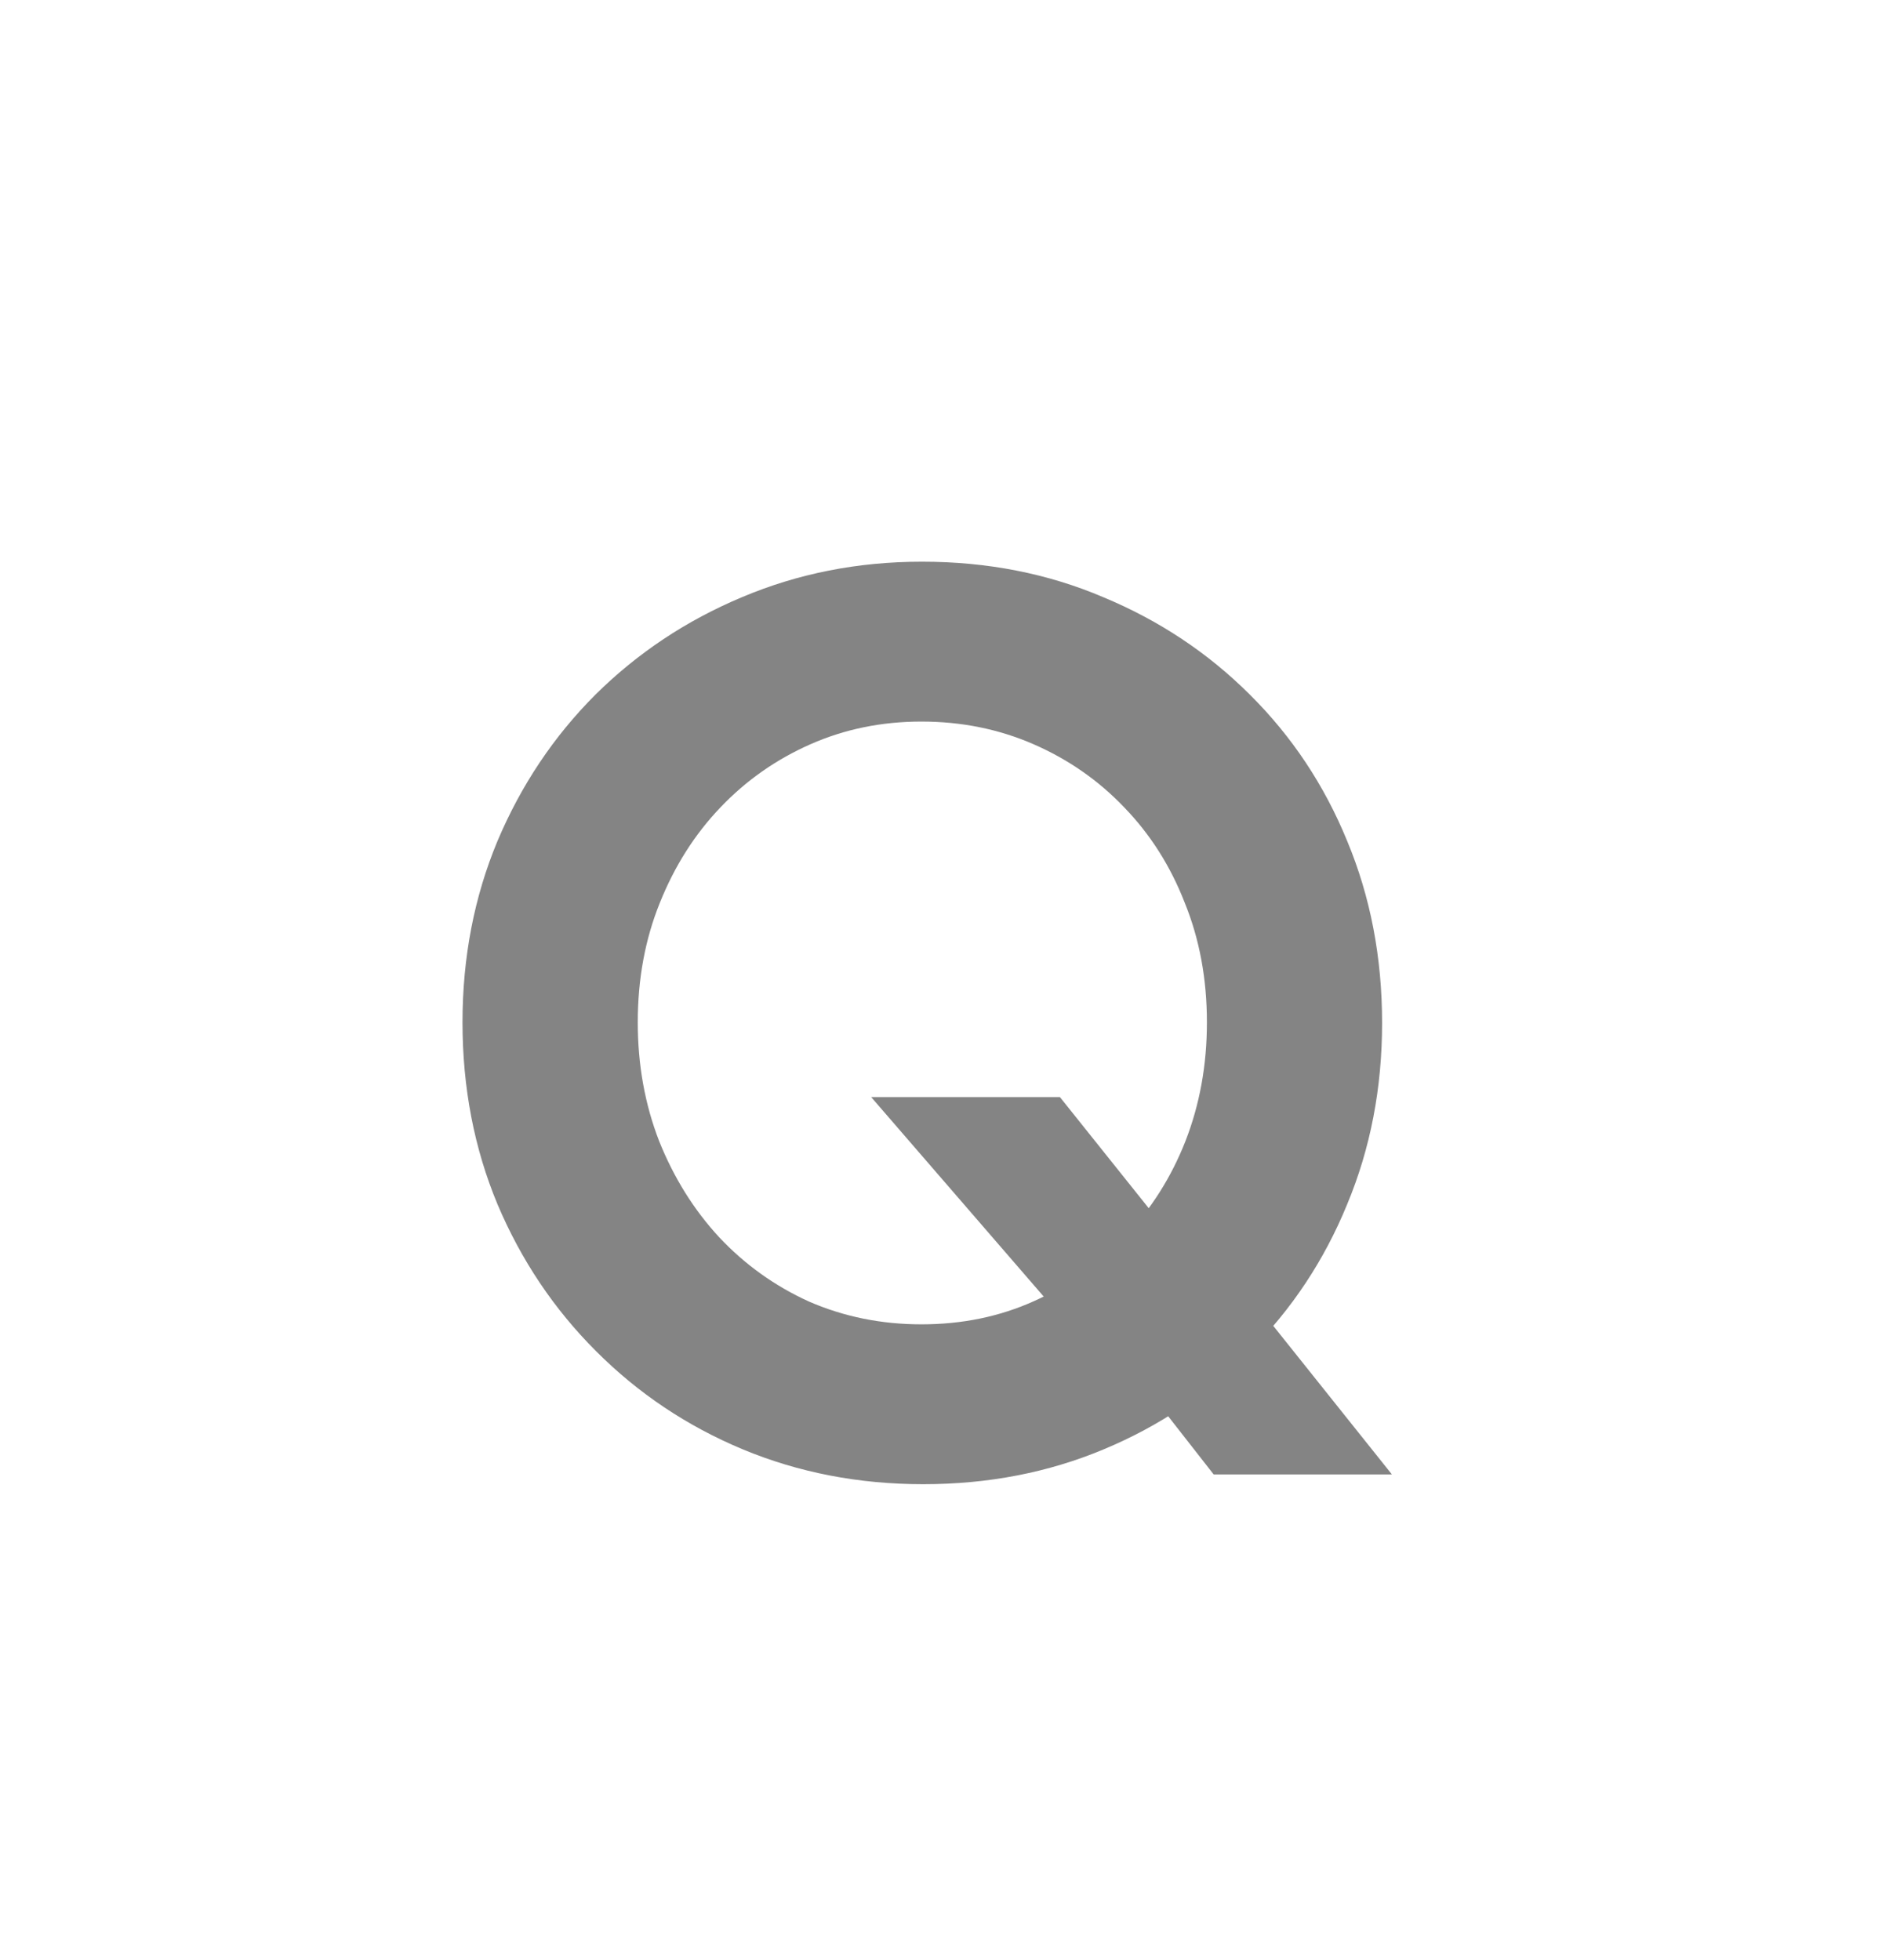 <svg width="24" height="25" viewBox="0 0 24 25" fill="none" xmlns="http://www.w3.org/2000/svg">
<path d="M15.477 18.805L14.359 17.375L13.406 16.648L11.109 13.992H13.516L14.977 15.82L16.078 16.711L17.75 18.805H15.477ZM11.773 18.93C10.95 18.93 10.182 18.781 9.469 18.484C8.76 18.188 8.138 17.771 7.602 17.234C7.065 16.698 6.646 16.073 6.344 15.359C6.047 14.646 5.898 13.872 5.898 13.039C5.898 12.211 6.047 11.44 6.344 10.727C6.646 10.013 7.062 9.391 7.594 8.859C8.13 8.328 8.753 7.914 9.461 7.617C10.175 7.315 10.94 7.164 11.758 7.164C12.591 7.164 13.362 7.315 14.07 7.617C14.784 7.914 15.406 8.328 15.938 8.859C16.474 9.391 16.888 10.013 17.18 10.727C17.477 11.44 17.625 12.213 17.625 13.047C17.625 13.875 17.477 14.646 17.18 15.359C16.888 16.073 16.474 16.698 15.938 17.234C15.406 17.771 14.787 18.188 14.078 18.484C13.37 18.781 12.602 18.93 11.773 18.93ZM11.75 16.891C12.271 16.891 12.75 16.792 13.188 16.594C13.63 16.396 14.016 16.122 14.344 15.773C14.677 15.425 14.935 15.018 15.117 14.555C15.3 14.086 15.391 13.581 15.391 13.039C15.391 12.487 15.297 11.979 15.109 11.516C14.927 11.047 14.669 10.641 14.336 10.297C14.008 9.953 13.622 9.685 13.18 9.492C12.737 9.299 12.26 9.203 11.75 9.203C11.245 9.203 10.773 9.299 10.336 9.492C9.898 9.685 9.516 9.953 9.188 10.297C8.859 10.641 8.602 11.047 8.414 11.516C8.227 11.979 8.133 12.487 8.133 13.039C8.133 13.581 8.224 14.086 8.406 14.555C8.594 15.023 8.849 15.432 9.172 15.781C9.5 16.13 9.883 16.404 10.32 16.602C10.763 16.794 11.24 16.891 11.75 16.891Z" fill="#848484"/>
</svg>
